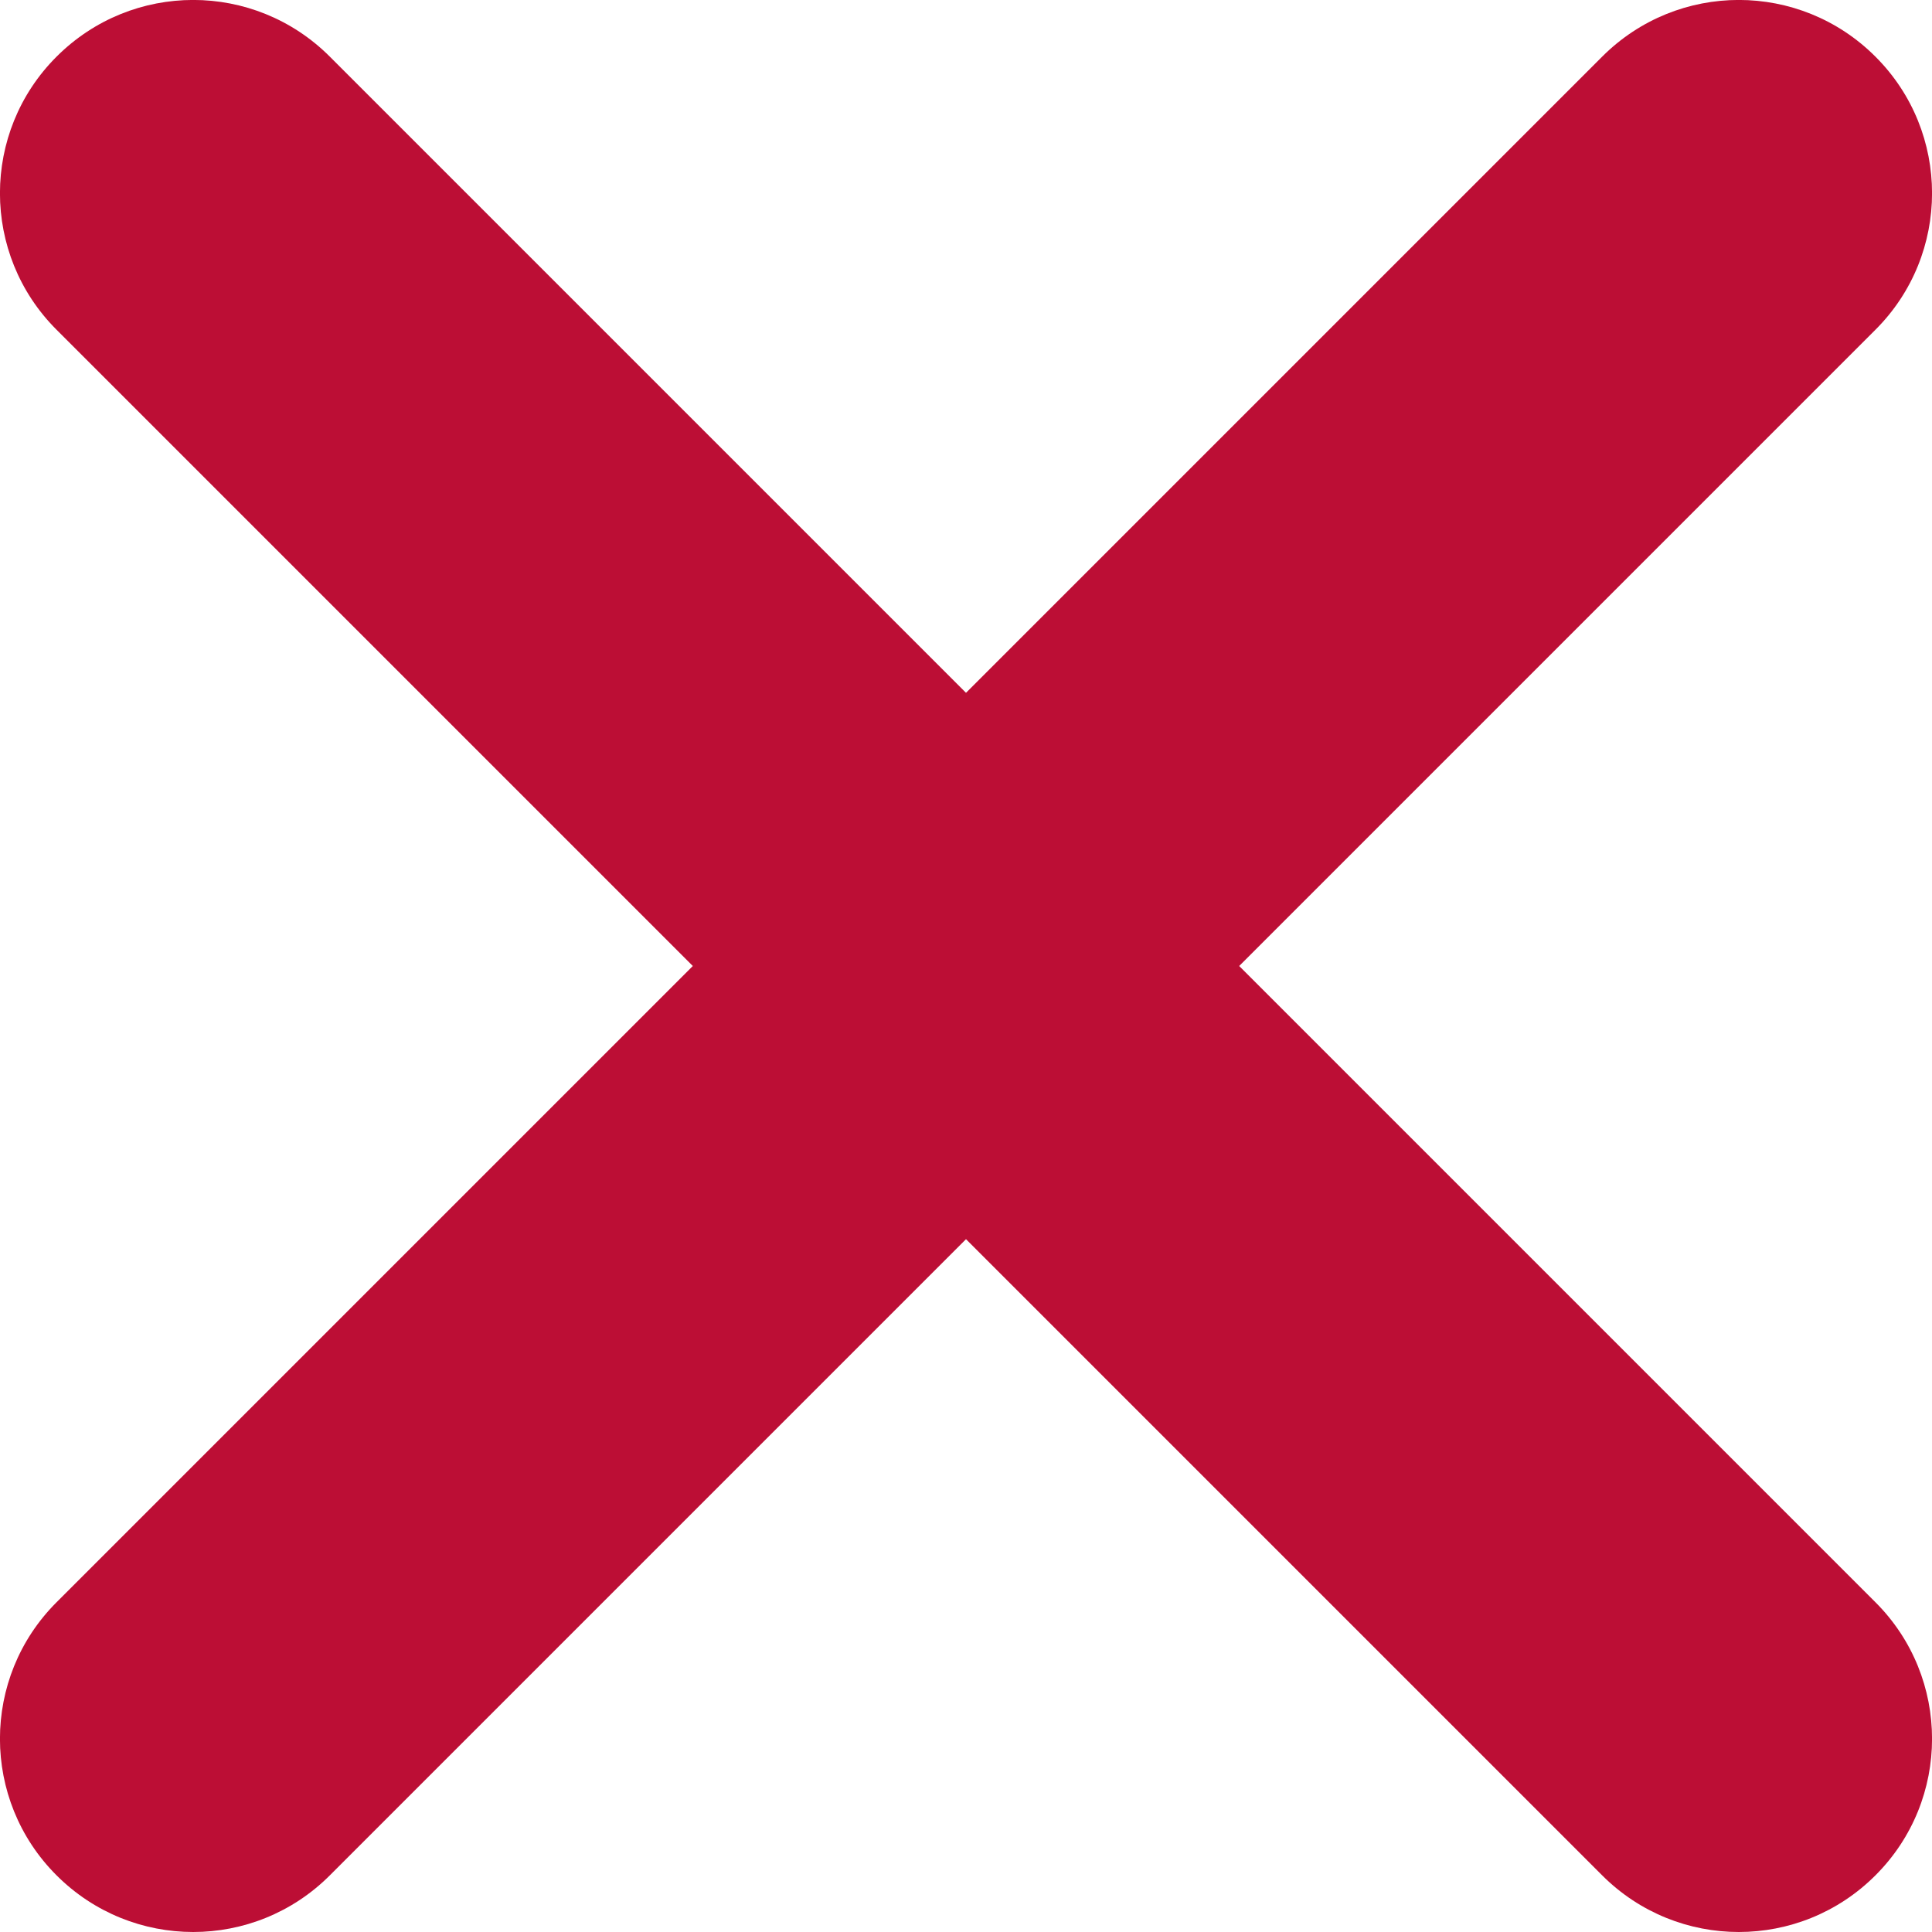 <svg xmlns:xlink="http://www.w3.org/1999/xlink" width="10" height="10" viewBox="0 0 10 10" version="1.1" xmlns="http://www.w3.org/2000/svg" class="_1Plalj-AxnUkY_3QreD9Ax DTNpYW3ab4XAVDrJePLK- _3Dte-uEE6A1BBnMmFIcp0X y8GMrJTdHFMv2EUdFCGwg"><g id="Rialto" stroke="none" stroke-width="1" fill="#BC0E35" fill-rule="evenodd"><g id="Artboard-31" transform="translate(-336, -55)" fill="#BC0E35"><path d="M341,61.414 L344.293,64.707 C344.488,64.902 344.744,65 345,65 C345.256,65 345.512,64.902 345.707,64.707 C346.098,64.317 346.098,63.683 345.707,63.293 L342.414,60 L345.707,56.707 C346.098,56.317 346.098,55.683 345.707,55.293 C345.316,54.902 344.684,54.902 344.293,55.293 L341,58.586 L337.707,55.293 C337.316,54.902 336.684,54.902 336.293,55.293 C335.902,55.683 335.902,56.317 336.293,56.707 L339.586,60 L336.293,63.293 C335.902,63.683 335.902,64.317 336.293,64.707 C336.488,64.902 336.744,65 337,65 C337.256,65 337.512,64.902 337.707,64.707 L341,61.414 Z" id="Combined-Shape" fill="#BC0E35"></path></g></g></svg>
